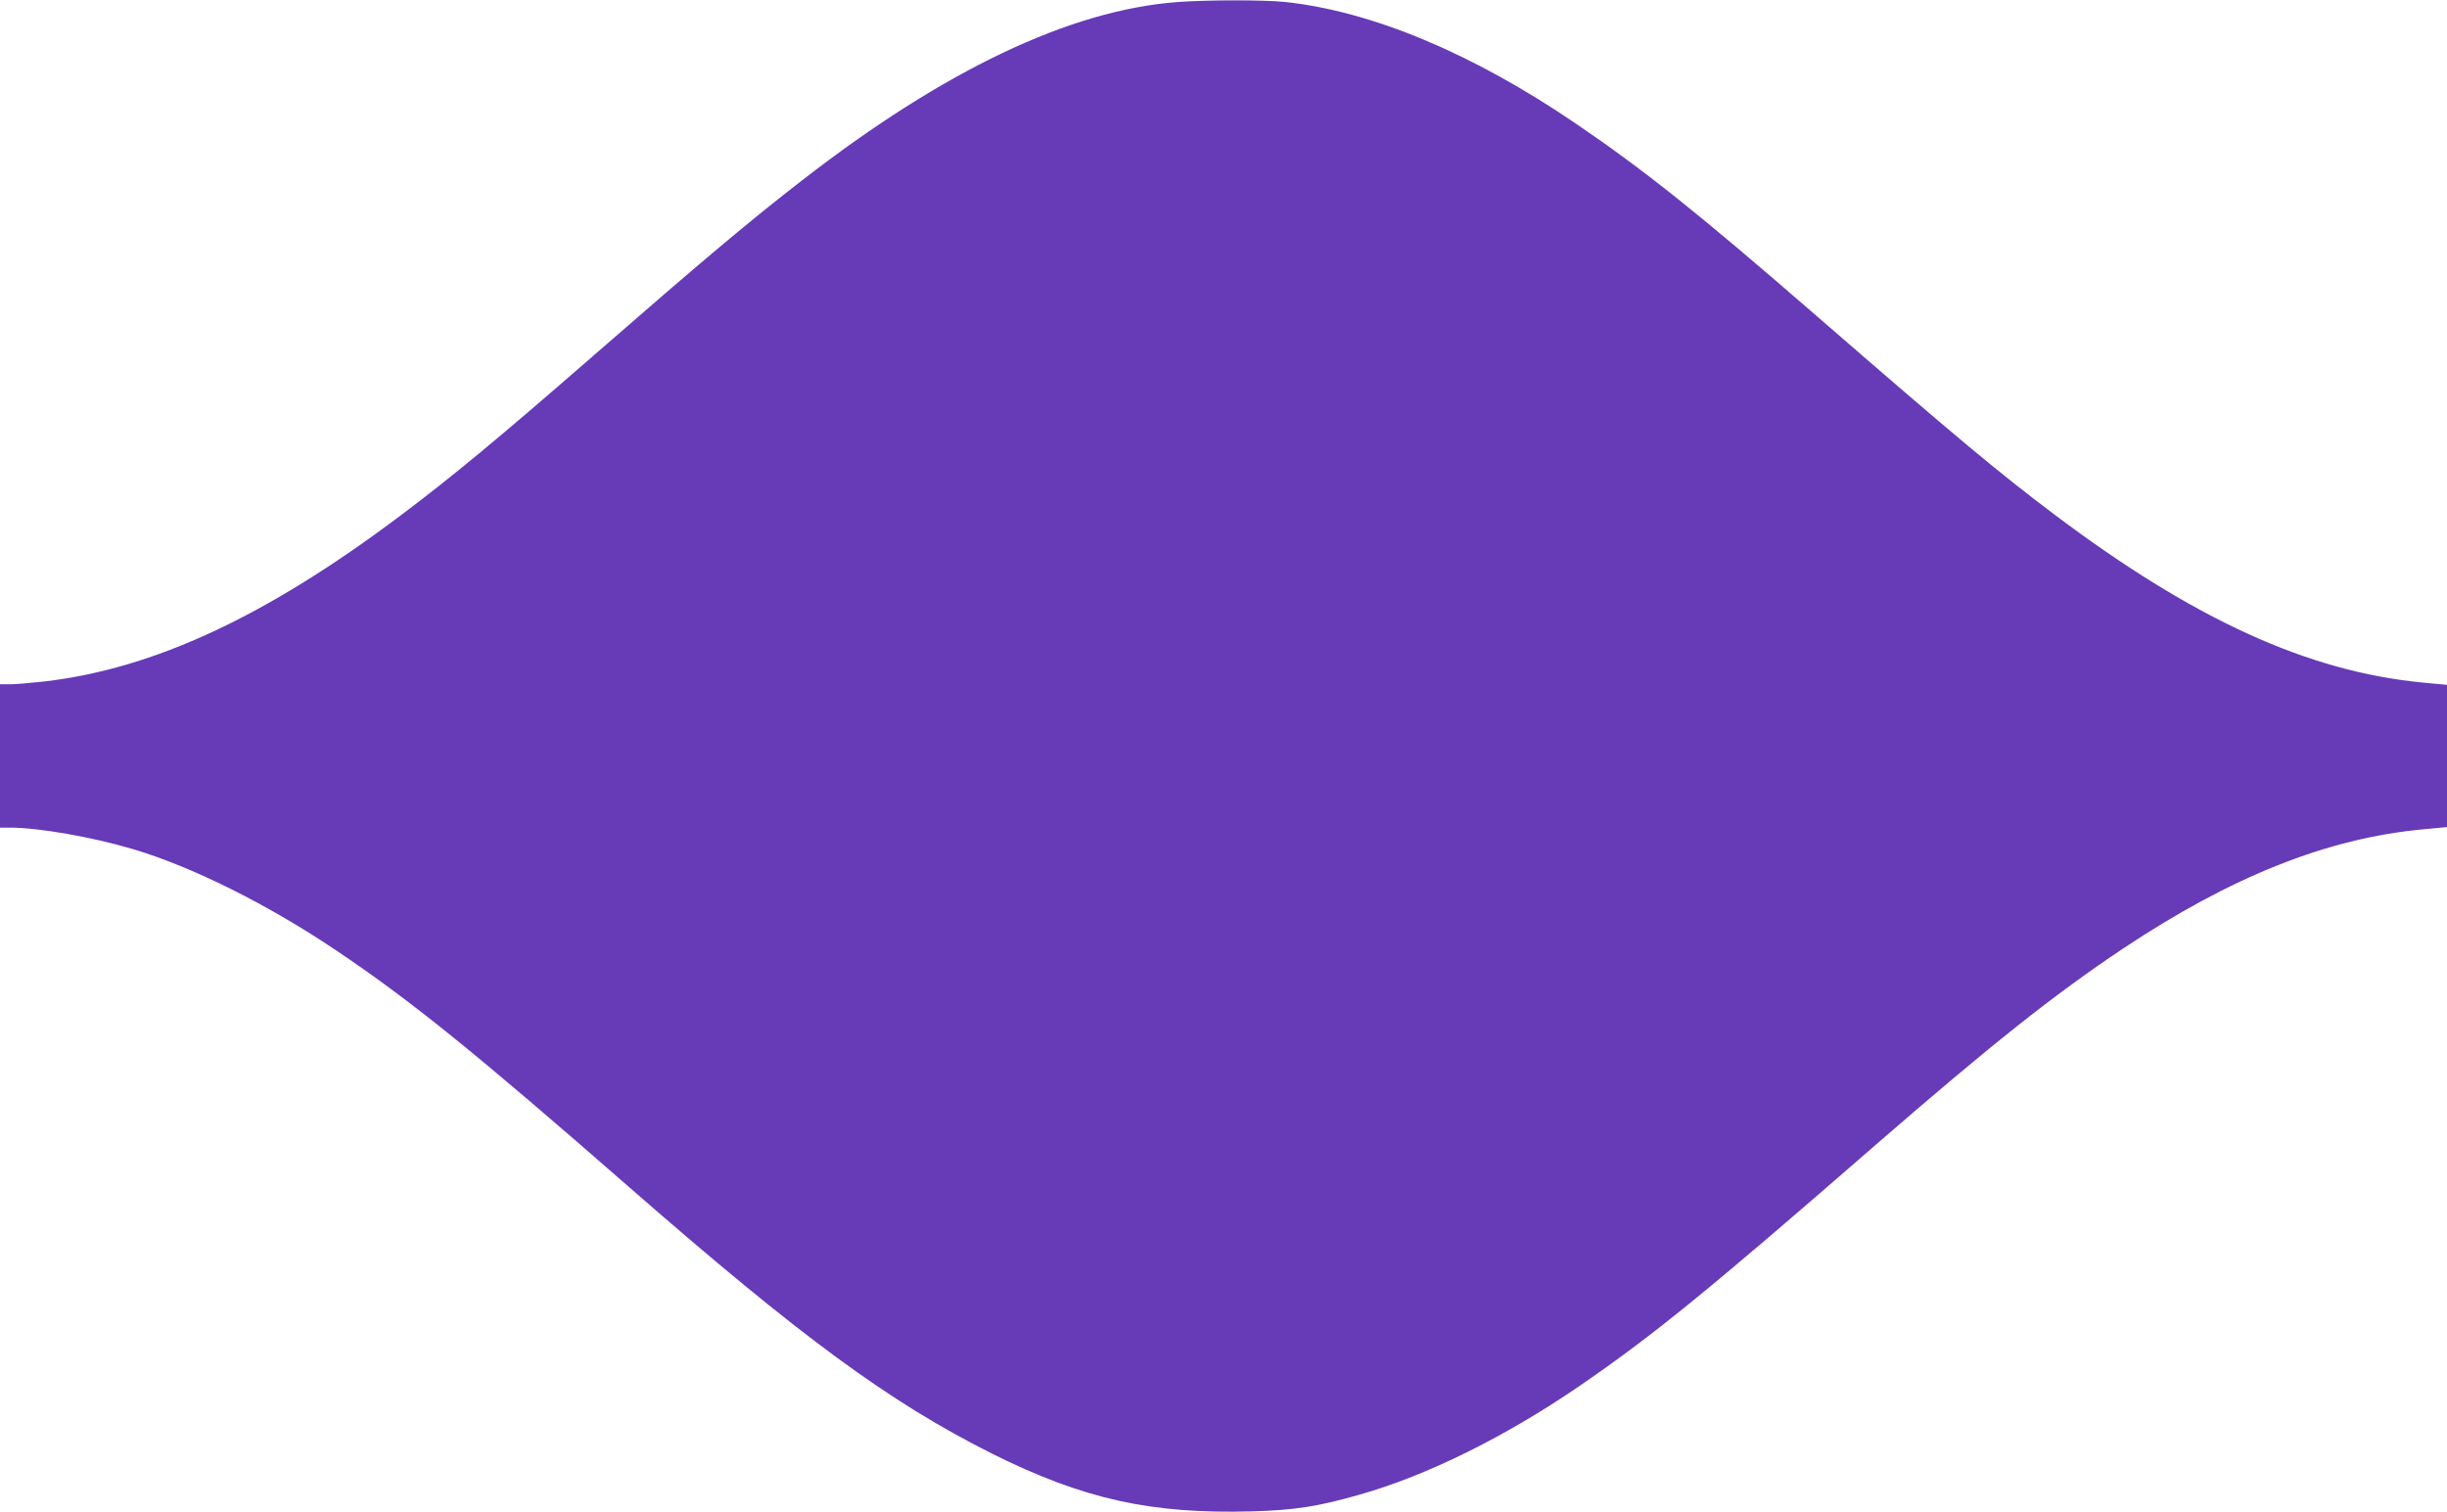 <?xml version="1.0" standalone="no"?>
<!DOCTYPE svg PUBLIC "-//W3C//DTD SVG 20010904//EN"
 "http://www.w3.org/TR/2001/REC-SVG-20010904/DTD/svg10.dtd">
<svg version="1.0" xmlns="http://www.w3.org/2000/svg"
 width="1280pt" height="791pt" viewBox="0 0 1280 791"
 preserveAspectRatio="xMidYMid meet">
<g transform="translate(0,791) scale(0.1,-0.1)"
fill="#673ab7" stroke="none">
<path d="M6155 7899 c-559 -43 -1217 -356 -1960 -933 -269 -208 -520 -419
-1090 -916 -496 -432 -743 -637 -1019 -844 -696 -522 -1281 -794 -1852 -861
-71 -8 -153 -15 -181 -15 l-53 0 0 -375 0 -375 53 0 c149 0 429 -49 641 -112
308 -91 704 -288 1061 -528 388 -260 731 -537 1535 -1240 902 -788 1363 -1126
1899 -1395 477 -238 831 -317 1361 -302 223 6 347 26 564 88 352 100 759 302
1144 565 387 266 665 491 1553 1264 607 527 933 786 1294 1027 566 377 1067
577 1568 624 l127 12 0 372 0 372 -127 12 c-602 58 -1199 331 -1929 881 -296
223 -510 402 -1245 1040 -609 529 -894 757 -1254 1002 -541 369 -1070 590
-1526 638 -110 11 -406 11 -564 -1z"/>
</g>
</svg>
